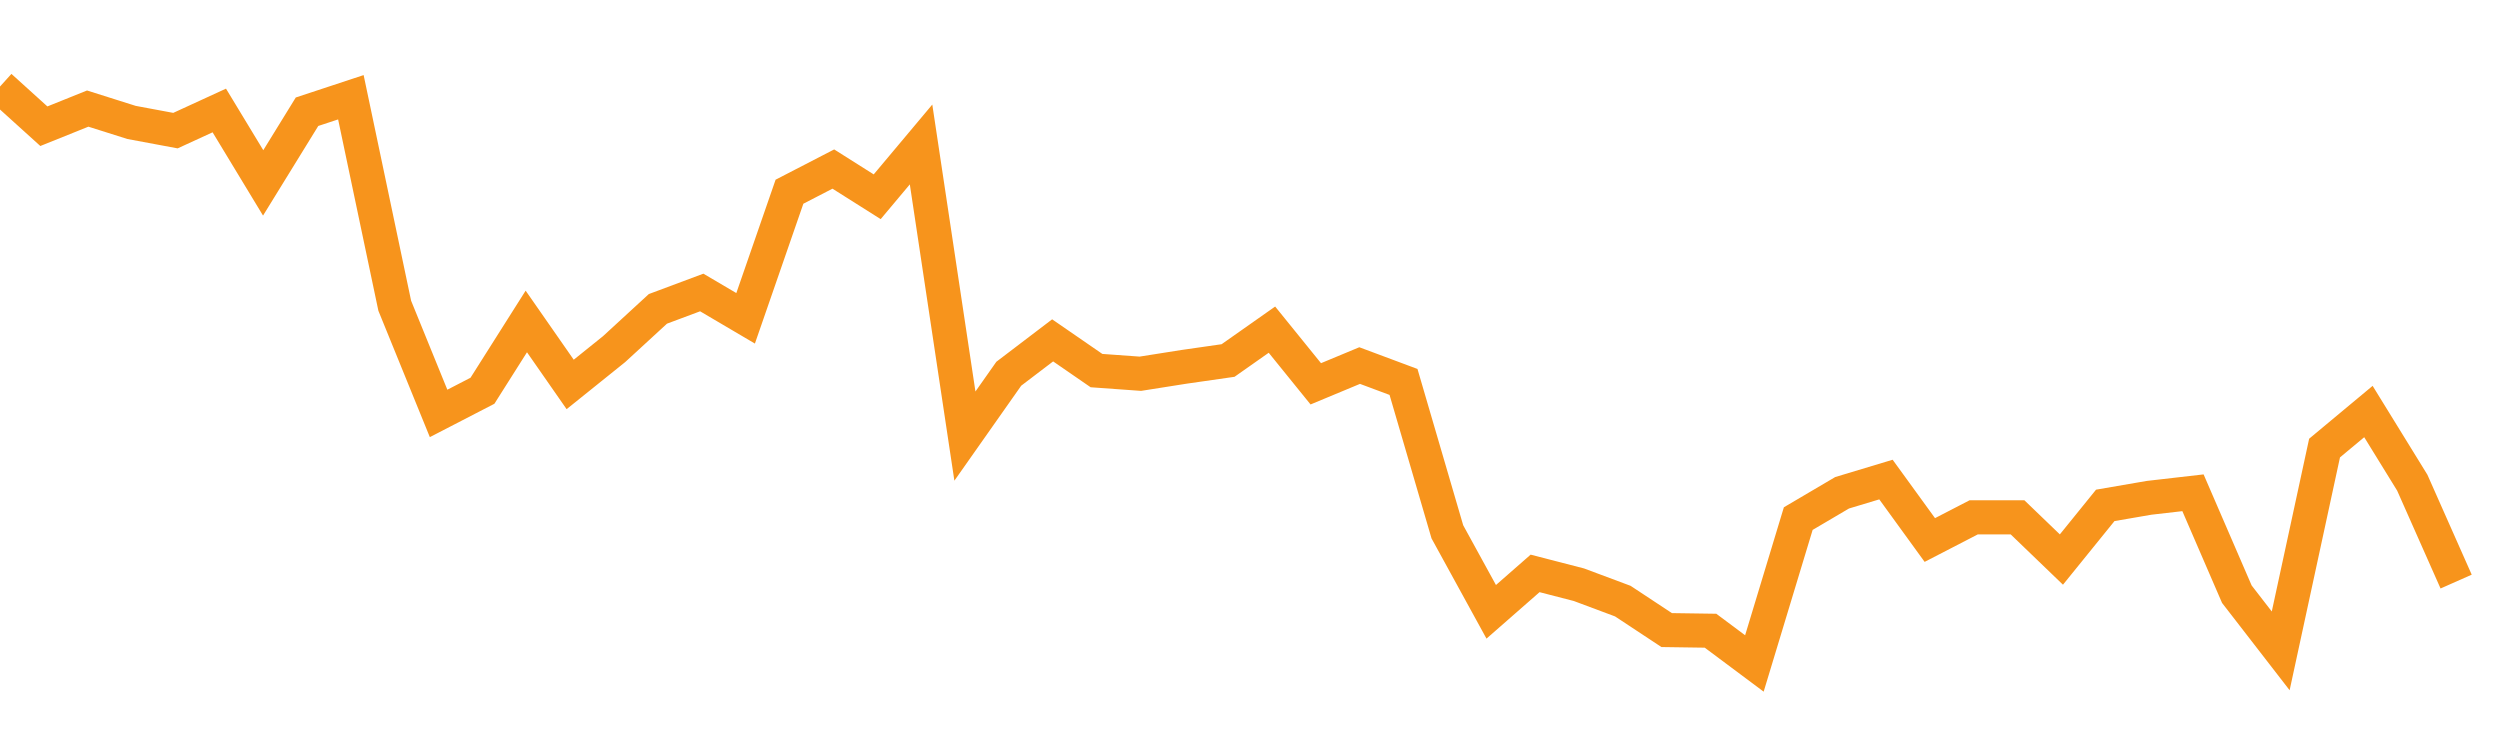 <?xml version="1.0" encoding="utf-8"?><svg width="220" height="66" xmlns="http://www.w3.org/2000/svg" xmlns:xlink="http://www.w3.org/1999/xlink"><defs><linearGradient id="myGradient" gradientTransform="rotate(90)"><stop offset="0%" stop-color="rgba(255, 255, 255, 0)" /><stop offset="100%" stop-color="rgba(255, 255, 255, 0)" /></linearGradient></defs><polyline fill="none" stroke-width="3" stroke="#F7941C" points="0,7.615 3.86,11.107 7.719,9.555 11.579,10.775 15.439,11.495 19.298,9.722 23.158,16.095 27.018,9.832 30.877,8.558 34.737,26.903 38.596,36.381 42.456,34.386 46.316,28.289 50.175,33.831 54.035,30.728 57.895,27.18 61.754,25.739 65.614,28.012 69.474,16.871 73.333,14.876 77.193,17.315 81.053,12.714 84.912,38.376 88.772,32.889 92.632,29.952 96.491,32.612 100.351,32.889 104.211,32.279 108.07,31.725 111.93,29.009 115.789,33.776 119.649,32.169 123.509,33.61 127.368,46.801 131.228,53.84 135.088,50.459 138.947,51.456 142.807,52.898 146.667,55.447 150.526,55.503 154.386,58.385 158.246,45.637 162.105,43.364 165.965,42.201 169.825,47.521 173.684,45.526 177.544,45.526 181.404,49.24 185.263,44.473 189.123,43.808 192.982,43.364 196.842,52.288 200.702,57.276 204.561,39.429 208.421,36.215 212.281,42.478 216.14,51.179" /><polyline fill="url('#myGradient')" stroke-width="3" points="0,7.615 3.86,11.107 7.719,9.555 11.579,10.775 15.439,11.495 19.298,9.722 23.158,16.095 27.018,9.832 30.877,8.558 34.737,26.903 38.596,36.381 42.456,34.386 46.316,28.289 50.175,33.831 54.035,30.728 57.895,27.18 61.754,25.739 65.614,28.012 69.474,16.871 73.333,14.876 77.193,17.315 81.053,12.714 84.912,38.376 88.772,32.889 92.632,29.952 96.491,32.612 100.351,32.889 104.211,32.279 108.07,31.725 111.93,29.009 115.789,33.776 119.649,32.169 123.509,33.61 127.368,46.801 131.228,53.84 135.088,50.459 138.947,51.456 142.807,52.898 146.667,55.447 150.526,55.503 154.386,58.385 158.246,45.637 162.105,43.364 165.965,42.201 169.825,47.521 173.684,45.526 177.544,45.526 181.404,49.24 185.263,44.473 189.123,43.808 192.982,43.364 196.842,52.288 200.702,57.276 204.561,39.429 208.421,36.215 212.281,42.478 216.14,51.179 220,66 0,66 0,0" /></svg>